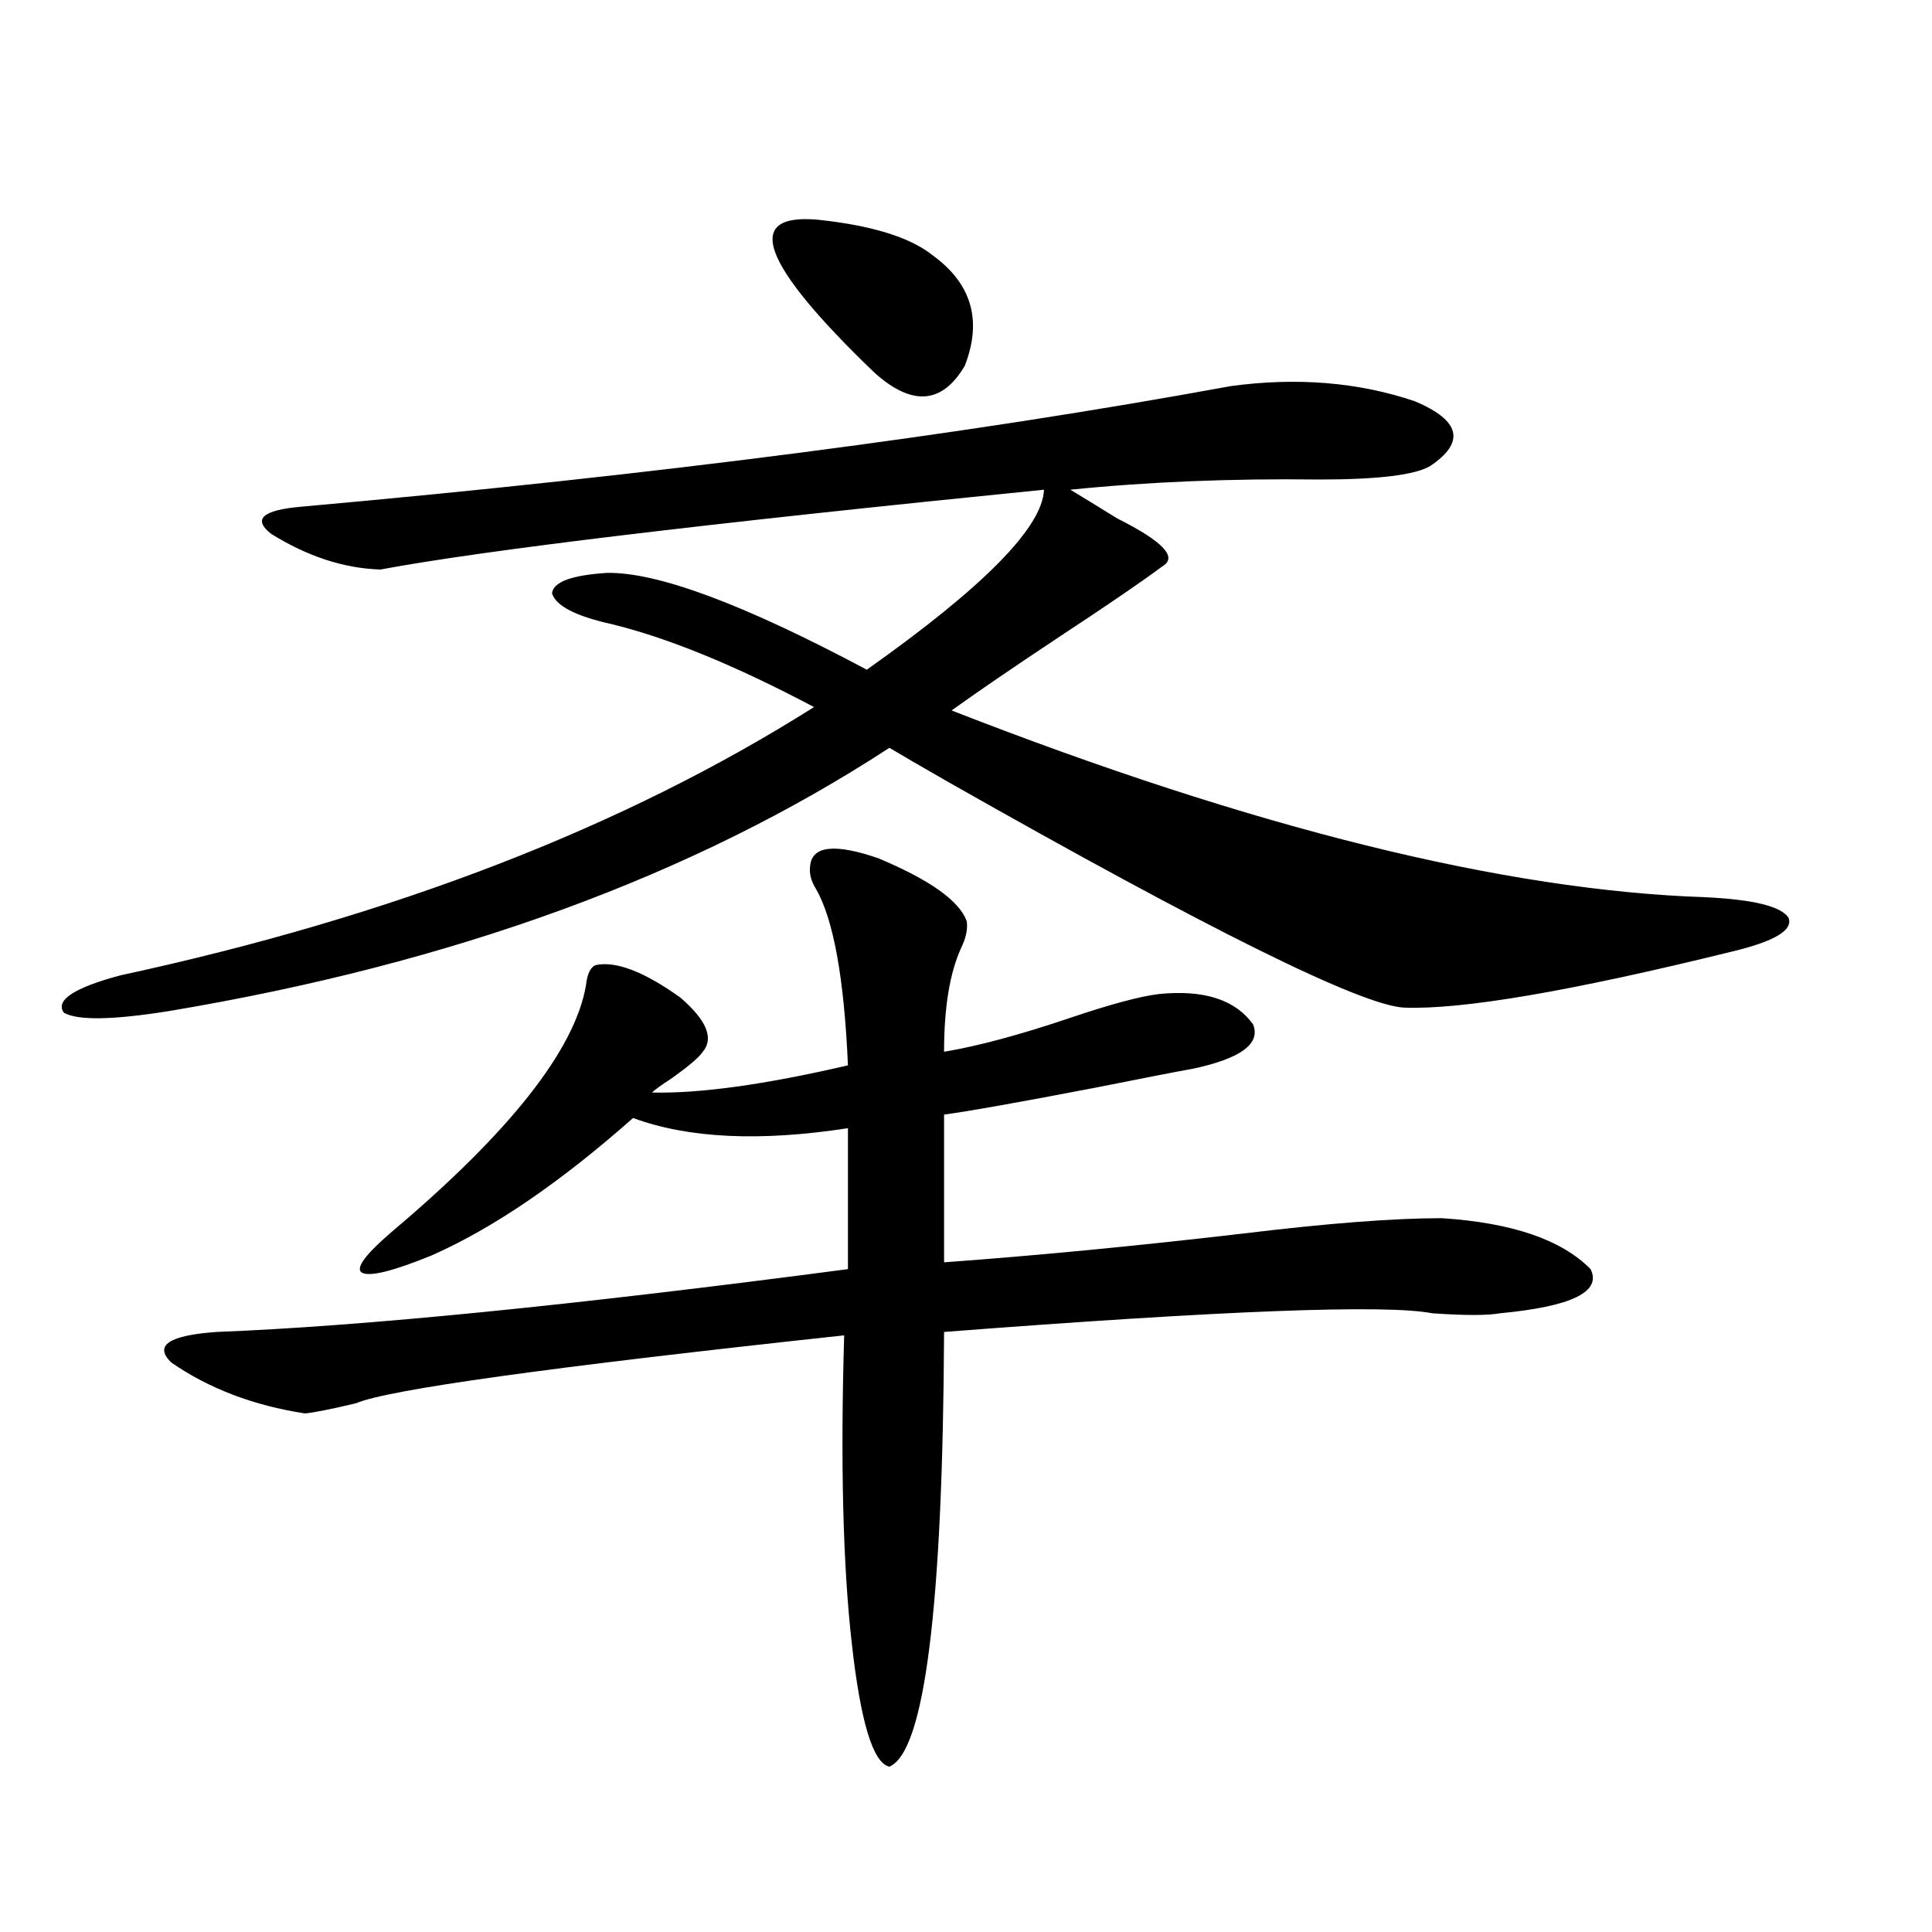 <?xml version="1.0" encoding="utf-8"?>
<!-- Generator: Adobe Illustrator 16.0.0, SVG Export Plug-In . SVG Version: 6.00 Build 0)  -->
<!DOCTYPE svg PUBLIC "-//W3C//DTD SVG 1.1//EN" "http://www.w3.org/Graphics/SVG/1.1/DTD/svg11.dtd">
<svg version="1.1" id="图层_1" xmlns="http://www.w3.org/2000/svg" xmlns:xlink="http://www.w3.org/1999/xlink" x="0px" y="0px"
	 width="1000px" height="1000px" viewBox="0 0 1000 1000" enable-background="new 0 0 1000 1000" xml:space="preserve">
<path d="M636.936,199.859c34.466-4.684,66.34-2.047,95.607,7.91c23.414,9.97,26.006,21.094,7.805,33.398
	c-7.805,4.696-26.996,7.031-57.56,7.031c-45.532-0.577-88.458,1.181-128.777,5.273c5.854,3.516,13.979,8.5,24.39,14.941
	c23.414,11.728,31.219,19.927,23.414,24.609c-11.066,8.212-28.627,20.215-52.682,36.035c-24.725,16.411-43.581,29.306-56.584,38.672
	c156.094,60.946,286.167,93.164,390.234,96.68c24.71,1.181,39.023,4.696,42.926,10.547c2.592,6.454-7.164,12.305-29.268,17.578
	c-83.26,20.517-139.844,30.185-169.752,29.004c-22.118-1.167-100.82-40.128-236.092-116.895
	c-14.313-8.198-24.39-14.063-30.243-17.578c-101.461,66.22-225.695,111.621-372.674,136.23c-29.268,4.696-47.483,4.985-54.633,0.879
	c-4.558-6.44,5.198-12.882,29.268-19.336c141.125-30.46,260.802-76.753,359.016-138.867
	c-40.975-21.671-76.096-36.035-105.363-43.066c-18.216-4.093-28.292-9.366-30.243-15.82c0.641-5.851,10.076-9.366,28.292-10.547
	c26.006-0.577,70.883,16.122,134.631,50.098c60.486-42.765,91.05-73.828,91.705-93.164
	c-175.605,17.578-290.084,31.353-343.406,41.309c-18.871-0.577-37.728-6.729-56.584-18.457c-9.756-7.608-4.558-12.305,15.609-14.063
	C339.382,245.864,499.698,225.059,636.936,199.859z M419.38,447.711c1.296-9.956,13.003-11.124,35.121-3.516
	c26.661,11.138,41.95,21.973,45.853,32.52c0.641,4.106-0.335,8.789-2.927,14.063c-5.854,12.896-8.78,30.762-8.78,53.613
	c17.561-2.925,39.344-8.789,65.364-17.578c20.808-7.031,36.097-11.124,45.853-12.305c23.414-2.335,39.664,2.938,48.779,15.82
	c3.902,9.97-6.509,17.578-31.219,22.852c-9.756,1.758-26.341,4.985-49.755,9.668c-39.679,7.622-66.02,12.305-79.022,14.063v76.465
	c48.124-3.516,99.83-8.487,155.118-14.941c43.566-5.273,77.712-7.91,102.437-7.91c36.417,2.349,62.103,11.138,77.071,26.367
	c5.854,11.728-9.756,19.336-46.828,22.852c-6.509,1.181-18.216,1.181-35.121,0c-24.069-4.683-108.29-1.456-252.677,9.668
	c-0.655,142.383-10.091,217.378-28.292,225c-8.46-1.758-14.969-23.153-19.512-64.16c-4.558-40.43-5.854-93.452-3.902-159.082
	c-152.191,16.411-236.427,28.125-252.677,35.156c-12.362,2.938-21.143,4.696-26.341,5.273
	c-26.676-4.093-49.755-12.882-69.267-26.367c-9.115-8.789-1.311-14.063,23.414-15.82c75.44-2.925,184.386-13.761,326.821-32.52
	v-72.949c-45.532,7.031-82.604,5.273-111.217-5.273c-37.728,33.398-72.528,57.129-104.388,71.191
	c-20.167,8.212-32.194,11.138-36.097,8.789c-3.262-2.335,1.951-9.366,15.609-21.094c61.127-51.554,94.632-94.043,100.485-127.441
	c0.641-5.851,2.271-9.366,4.878-10.547c10.396-2.335,25.03,3.228,43.901,16.699c13.658,11.728,17.561,21.094,11.707,28.125
	c-1.951,2.938-7.484,7.622-16.585,14.063c-4.558,2.938-7.805,5.273-9.756,7.031c24.71,0.591,58.535-4.093,101.461-14.063
	c-1.951-45.112-7.484-75.586-16.585-91.406C419.7,455.923,418.725,451.817,419.38,447.711z M423.282,113.727
	c27.957,2.938,47.804,9.091,59.511,18.457c20.152,14.652,25.686,33.7,16.585,57.129c-11.707,19.926-27.316,21.094-46.828,3.516
	C394.015,136.578,384.259,110.211,423.282,113.727z"/>
</svg>
